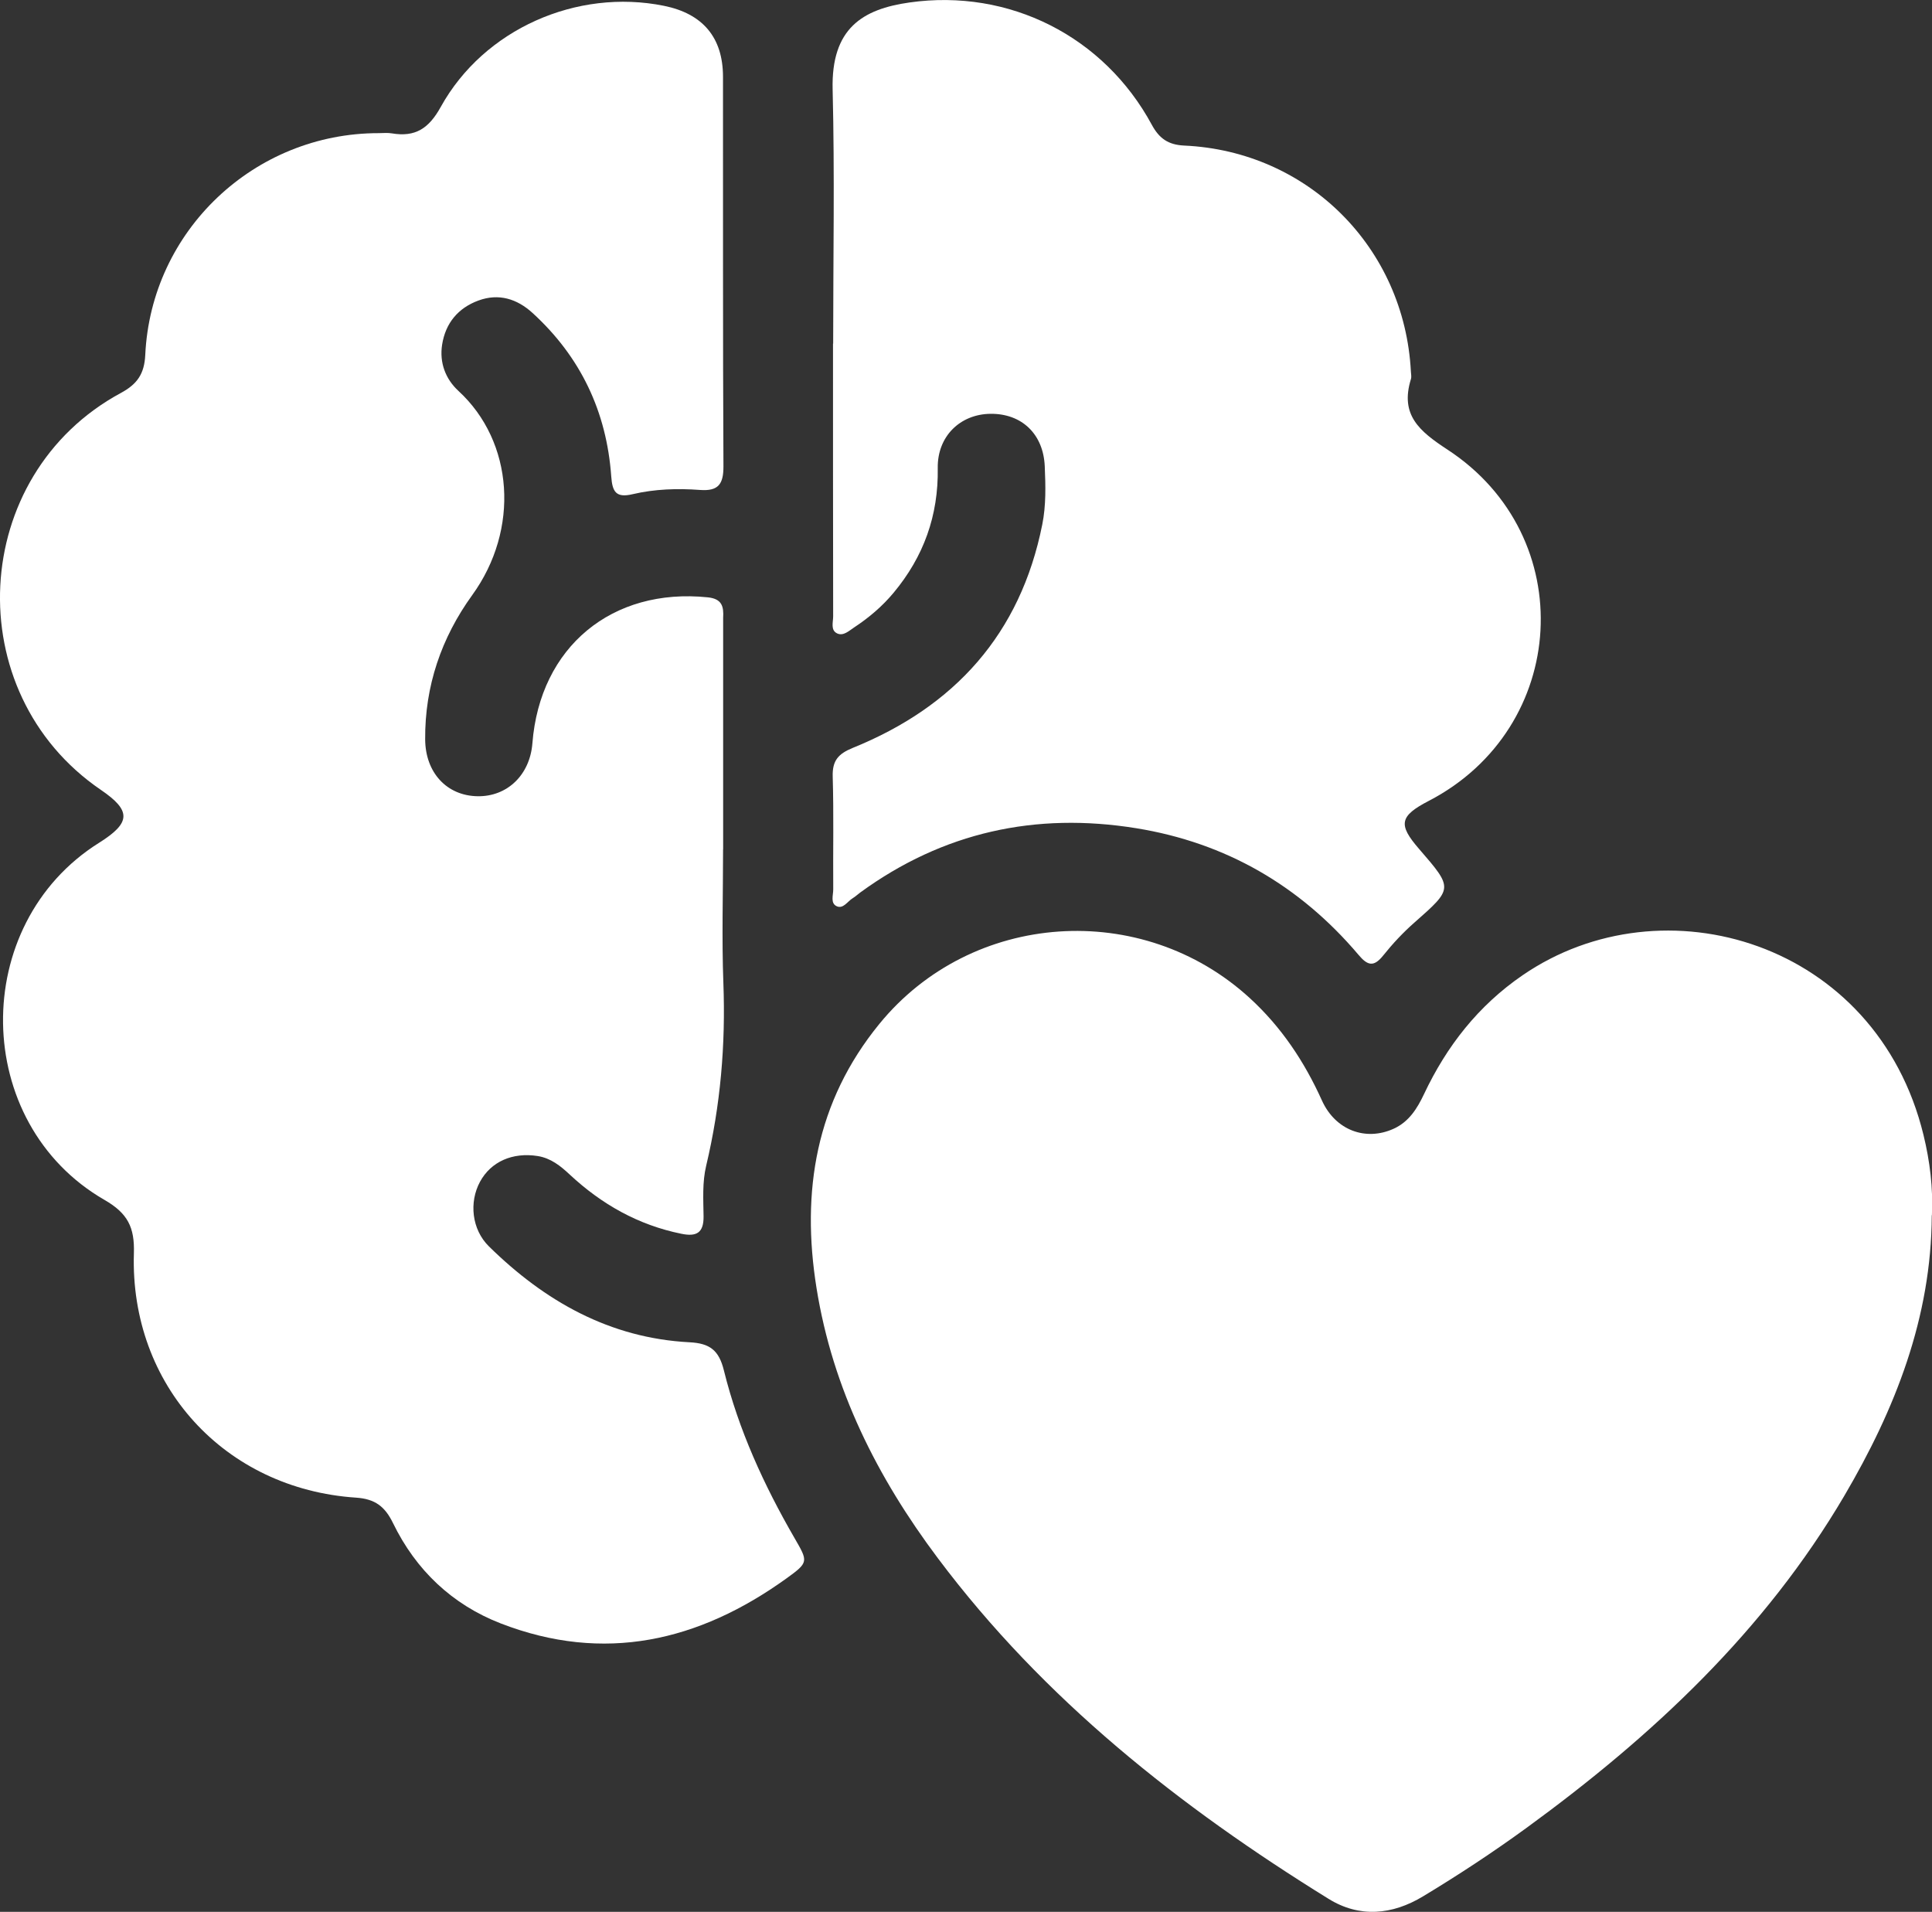 <?xml version="1.0" encoding="UTF-8"?> <svg xmlns="http://www.w3.org/2000/svg" id="Layer_2" data-name="Layer 2" viewBox="0 0 256.56 253.87"><rect x="0" y="0" width="256.56" height="253.87" fill="#333333" stroke="none"/><defs><style> .cls-1 { fill: #fff; stroke-width: 0px; } </style></defs><g id="Layer_1-2" data-name="Layer 1"><g id="MdtsZo.tif"><g><path class="cls-1" d="M96.02,112.78c0,5.92-.18,11.84.04,17.75.31,8.2-.38,16.27-2.28,24.25-.53,2.21-.38,4.48-.35,6.72.03,2.2-.92,2.75-2.95,2.33-5.72-1.16-10.58-3.91-14.82-7.86-1.23-1.15-2.51-2.18-4.25-2.46-3.34-.53-6.22.74-7.67,3.42-1.46,2.7-1.11,6.32,1.19,8.58,7.41,7.28,16.04,12.18,26.65,12.73,2.68.14,3.89,1.05,4.55,3.74,1.95,7.89,5.32,15.24,9.38,22.26,1.81,3.13,1.9,3.21-1.08,5.36-11.63,8.37-24.21,11.29-37.94,5.97-6.44-2.5-11.26-7.07-14.3-13.32-1.06-2.18-2.36-3.21-4.91-3.38-17.45-1.16-30.04-14.94-29.5-32.44.11-3.46-.82-5.32-3.91-7.1-17.68-10.19-17.99-36.59-.71-47.42,4.24-2.66,4.29-4.26.24-7.02-18.98-12.94-17.54-41.82,2.67-52.72,2.14-1.16,3.1-2.51,3.22-5.04.77-16.51,14.49-29.46,31-29.45.58,0,1.18-.07,1.75.03,3.11.52,4.9-.63,6.5-3.53C64.27,3.85,76.61-1.56,88.16.77c5.16,1.04,7.84,4.2,7.85,9.4.02,17.25-.03,34.5.06,51.74.01,2.36-.66,3.33-3.1,3.15-2.99-.22-6.02-.13-8.95.56-2.23.53-2.7-.32-2.85-2.35-.61-8.6-4.07-15.89-10.46-21.72-2.05-1.87-4.48-2.63-7.16-1.65-2.71.99-4.39,3-4.84,5.87-.37,2.39.45,4.55,2.16,6.13,7.37,6.77,8.15,18.41,1.84,27.12-4.1,5.67-6.3,12.08-6.25,19.16.03,4.42,2.87,7.48,6.95,7.55,3.95.07,6.96-2.83,7.29-7.03,1-12.79,10.57-20.7,23.31-19.38,1.89.2,2.11,1.25,2.02,2.72,0,.08,0,.17,0,.25,0,10.17,0,20.33,0,30.5Z"></path><path class="cls-1" d="M256.53,161.38c-.06,13.59-4.86,25.75-11.6,37.22-10.58,18-25.49,31.93-42.2,44.11-4.45,3.24-9.04,6.26-13.75,9.1-4.1,2.48-8.45,2.88-12.56.33-19.76-12.22-37.81-26.47-51.87-45.22-8.05-10.73-13.97-22.46-16.12-35.88-2.06-12.85-.09-24.74,8.34-35.07,12.26-15.03,34.88-16.55,49.2-3.43,4.19,3.84,7.24,8.42,9.57,13.58,1.8,3.99,5.84,5.45,9.54,3.76,2.03-.93,3.11-2.67,4.02-4.59,3.01-6.38,7.21-11.75,13.08-15.78,18.69-12.84,47-4.46,53.25,21.2.85,3.49,1.29,7.04,1.12,10.66Z"></path><path class="cls-1" d="M110.64,45.63c0-11.24.21-22.49-.07-33.73-.21-8.16,4-10.69,10.2-11.57,13.25-1.88,25.84,4.5,32.19,16.25.97,1.79,2.16,2.65,4.29,2.75,16.45.74,29.26,13.56,30.11,30.02.02.33.1.69,0,1-1.46,4.75,1.11,6.9,4.87,9.36,17.61,11.52,16.12,36.98-2.5,46.64-3.87,2.01-4.1,3.13-1.3,6.36,4.58,5.29,4.55,5.25-.63,9.82-1.49,1.31-2.87,2.79-4.11,4.34-1.25,1.57-2.07,1.37-3.28-.07-7.78-9.19-17.62-14.89-29.52-16.82-13.35-2.16-25.65.51-36.66,8.54-.34.25-.64.54-.99.75-.69.42-1.25,1.44-2.1,1.08-.91-.39-.48-1.48-.49-2.26-.04-5,.08-10-.07-14.99-.06-2.12.76-3.01,2.67-3.79,13.53-5.48,22.26-15.13,25.16-29.66.51-2.55.44-5.14.33-7.72-.18-4.29-3.05-7.02-7.2-6.98-4.02.04-7.08,2.98-7.01,7.21.1,6.3-1.87,11.76-5.87,16.56-1.51,1.81-3.28,3.31-5.24,4.6-.67.44-1.42,1.18-2.25.79-.9-.43-.53-1.48-.53-2.26-.02-12.08-.02-24.15-.02-36.23Z"></path></g></g></g></svg> 